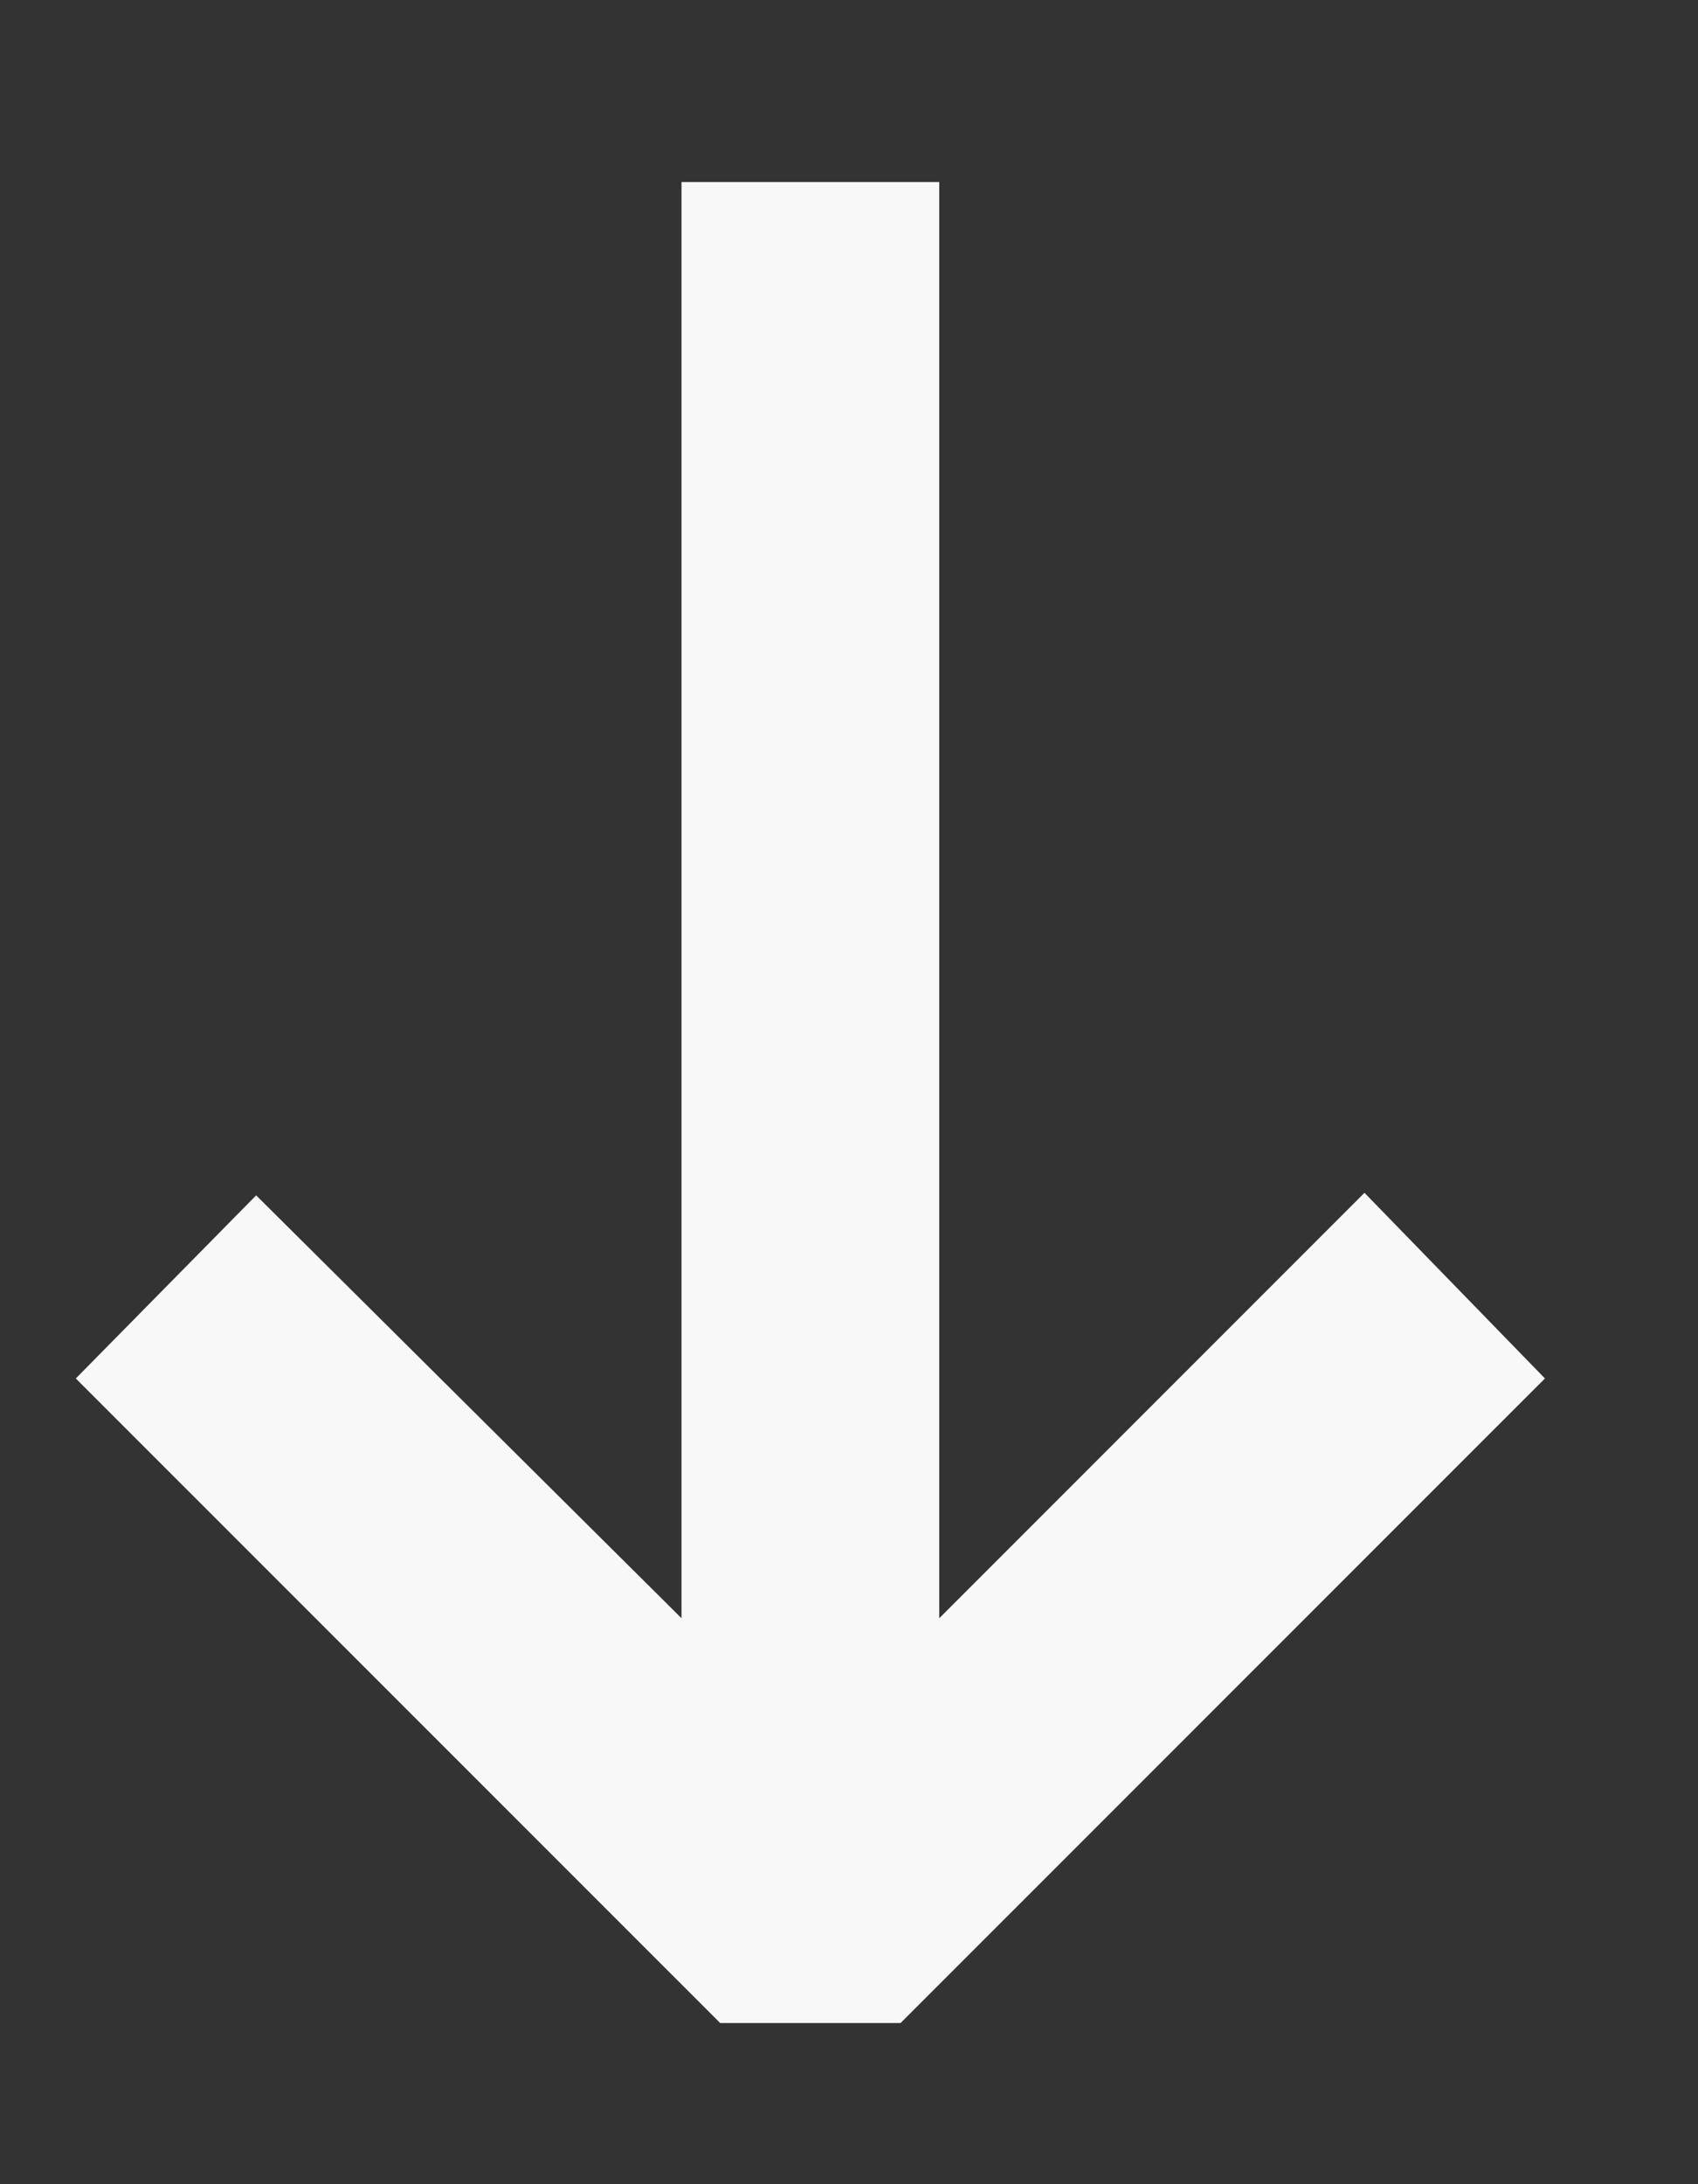 <?xml version="1.0" encoding="UTF-8"?> <svg xmlns="http://www.w3.org/2000/svg" width="14" height="18" viewBox="0 0 14 18" fill="none"><rect x="0" y="0" width="14" height="18" fill="#333333" stroke="none"/><path d="M12.738 11.36L7.425 16.672H5.938L0.625 11.36L2.112 9.851L5.619 13.336V1.5H7.744V13.336L11.25 9.83L12.738 11.36Z" fill="#F8F8F8"></path></svg> 